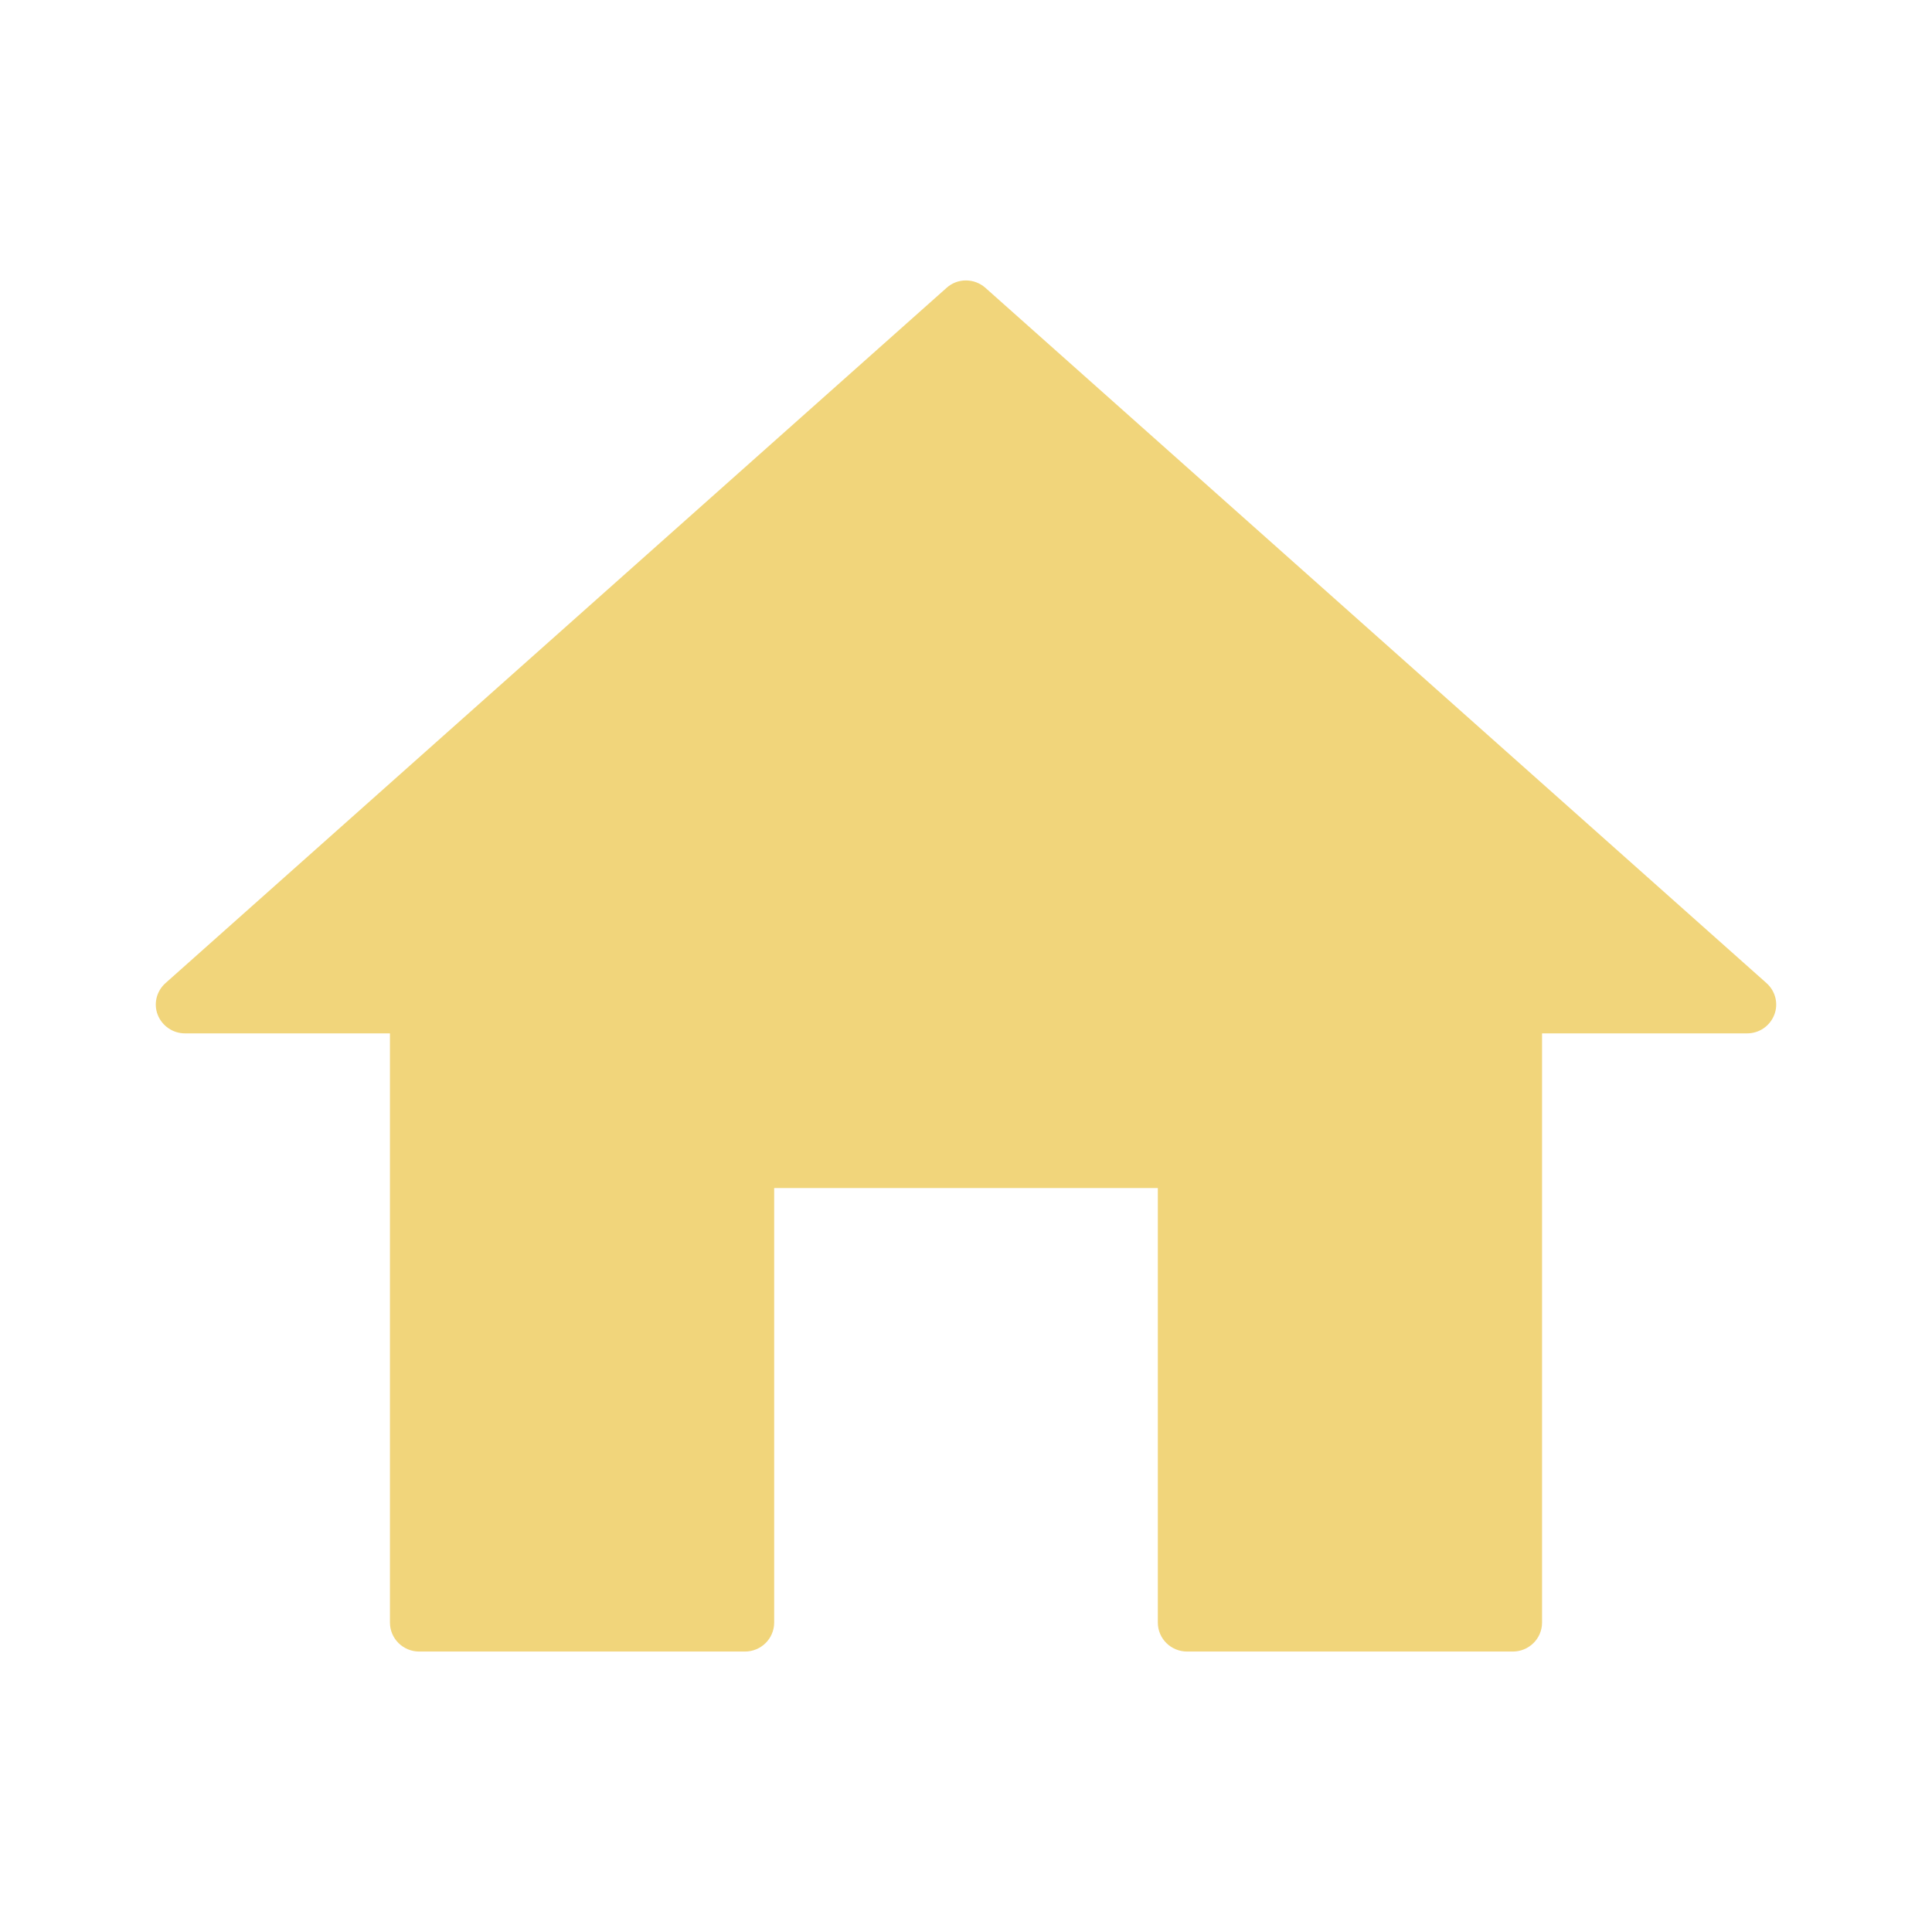 <svg width="31" height="31" viewBox="0 0 31 31" fill="none" xmlns="http://www.w3.org/2000/svg">
<path d="M28.344 15.774L15.812 4.619C15.633 4.46 15.363 4.46 15.188 4.619L2.656 15.774C2.511 15.903 2.461 16.106 2.531 16.284C2.601 16.462 2.776 16.581 2.966 16.581H6.257V26.035C6.257 26.292 6.467 26.5 6.727 26.5H11.952C12.212 26.5 12.422 26.292 12.422 26.035V19.063H18.578V26.035C18.578 26.292 18.788 26.5 19.048 26.5H24.273C24.533 26.5 24.743 26.292 24.743 26.035V16.581H28.034C28.229 16.581 28.399 16.462 28.469 16.284C28.539 16.106 28.489 15.903 28.344 15.774Z" fill="#F1D57B"/>
</svg>
